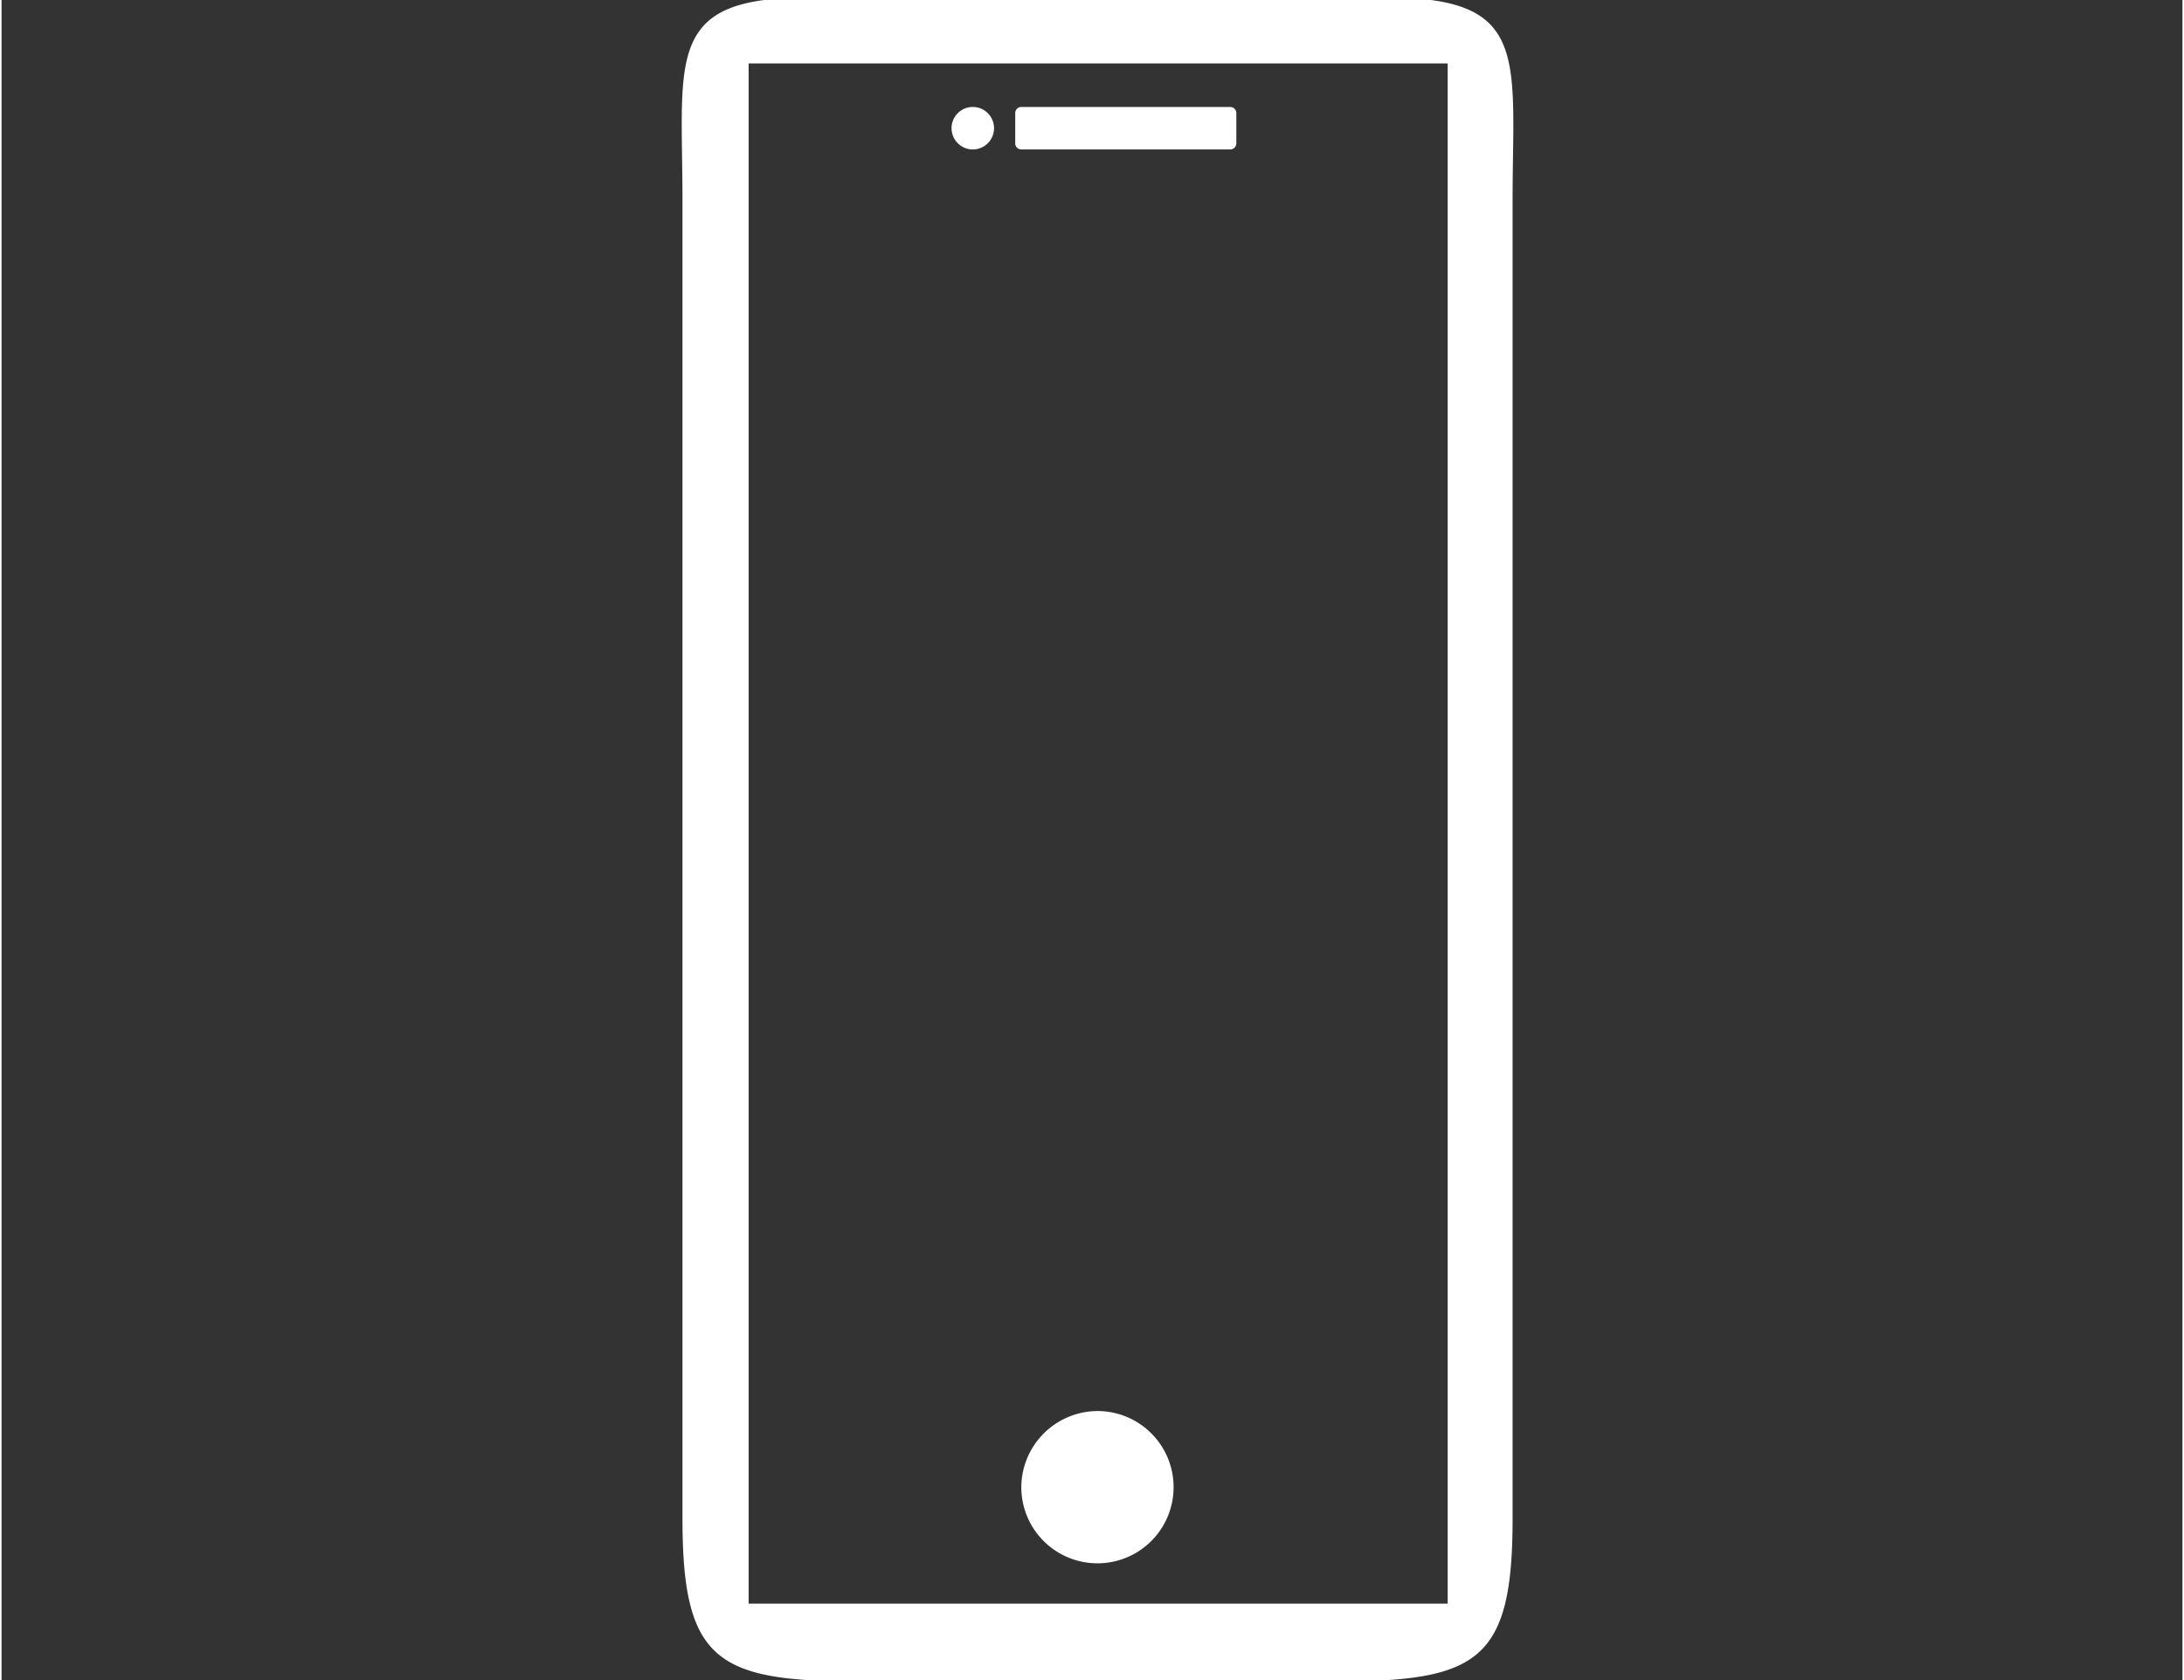 <svg xmlns="http://www.w3.org/2000/svg" width="130" height="100" viewBox="0 0 418 322">
  <rect x="0" y="0" width="418" height="322" fill="#333333" stroke="none"/>
  <defs>
    <style>
      .cls-1 {
        fill: #fff;
        fill-rule: evenodd;
      }
    </style>
  </defs>
  <path id="sp" class="cls-1" d="M154.23-.448H265.891c27.171,0,23.722,11.714,23.722,38.885V291.106c0,27.171-6.558,31.152-33.729,31.152H164.237c-27.171,0-33.729-3.981-33.729-31.152V38.437C130.508,11.266,127.059-.448,154.23-0.448Zm-11.042,12.6H277.172V307.358H143.188V12.147ZM210.2,270.439a14.593,14.593,0,1,1-14.747,14.592A14.671,14.671,0,0,1,210.2,270.439ZM186.15,20.5a4.072,4.072,0,1,1-4.069,4.072A4.07,4.07,0,0,1,186.15,20.5Zm9.3,0H235.5a1.164,1.164,0,0,1,1.164,1.164v5.817A1.164,1.164,0,0,1,235.5,28.64H195.45a1.164,1.164,0,0,1-1.164-1.164V21.66A1.164,1.164,0,0,1,195.45,20.5Z"/>
</svg>
